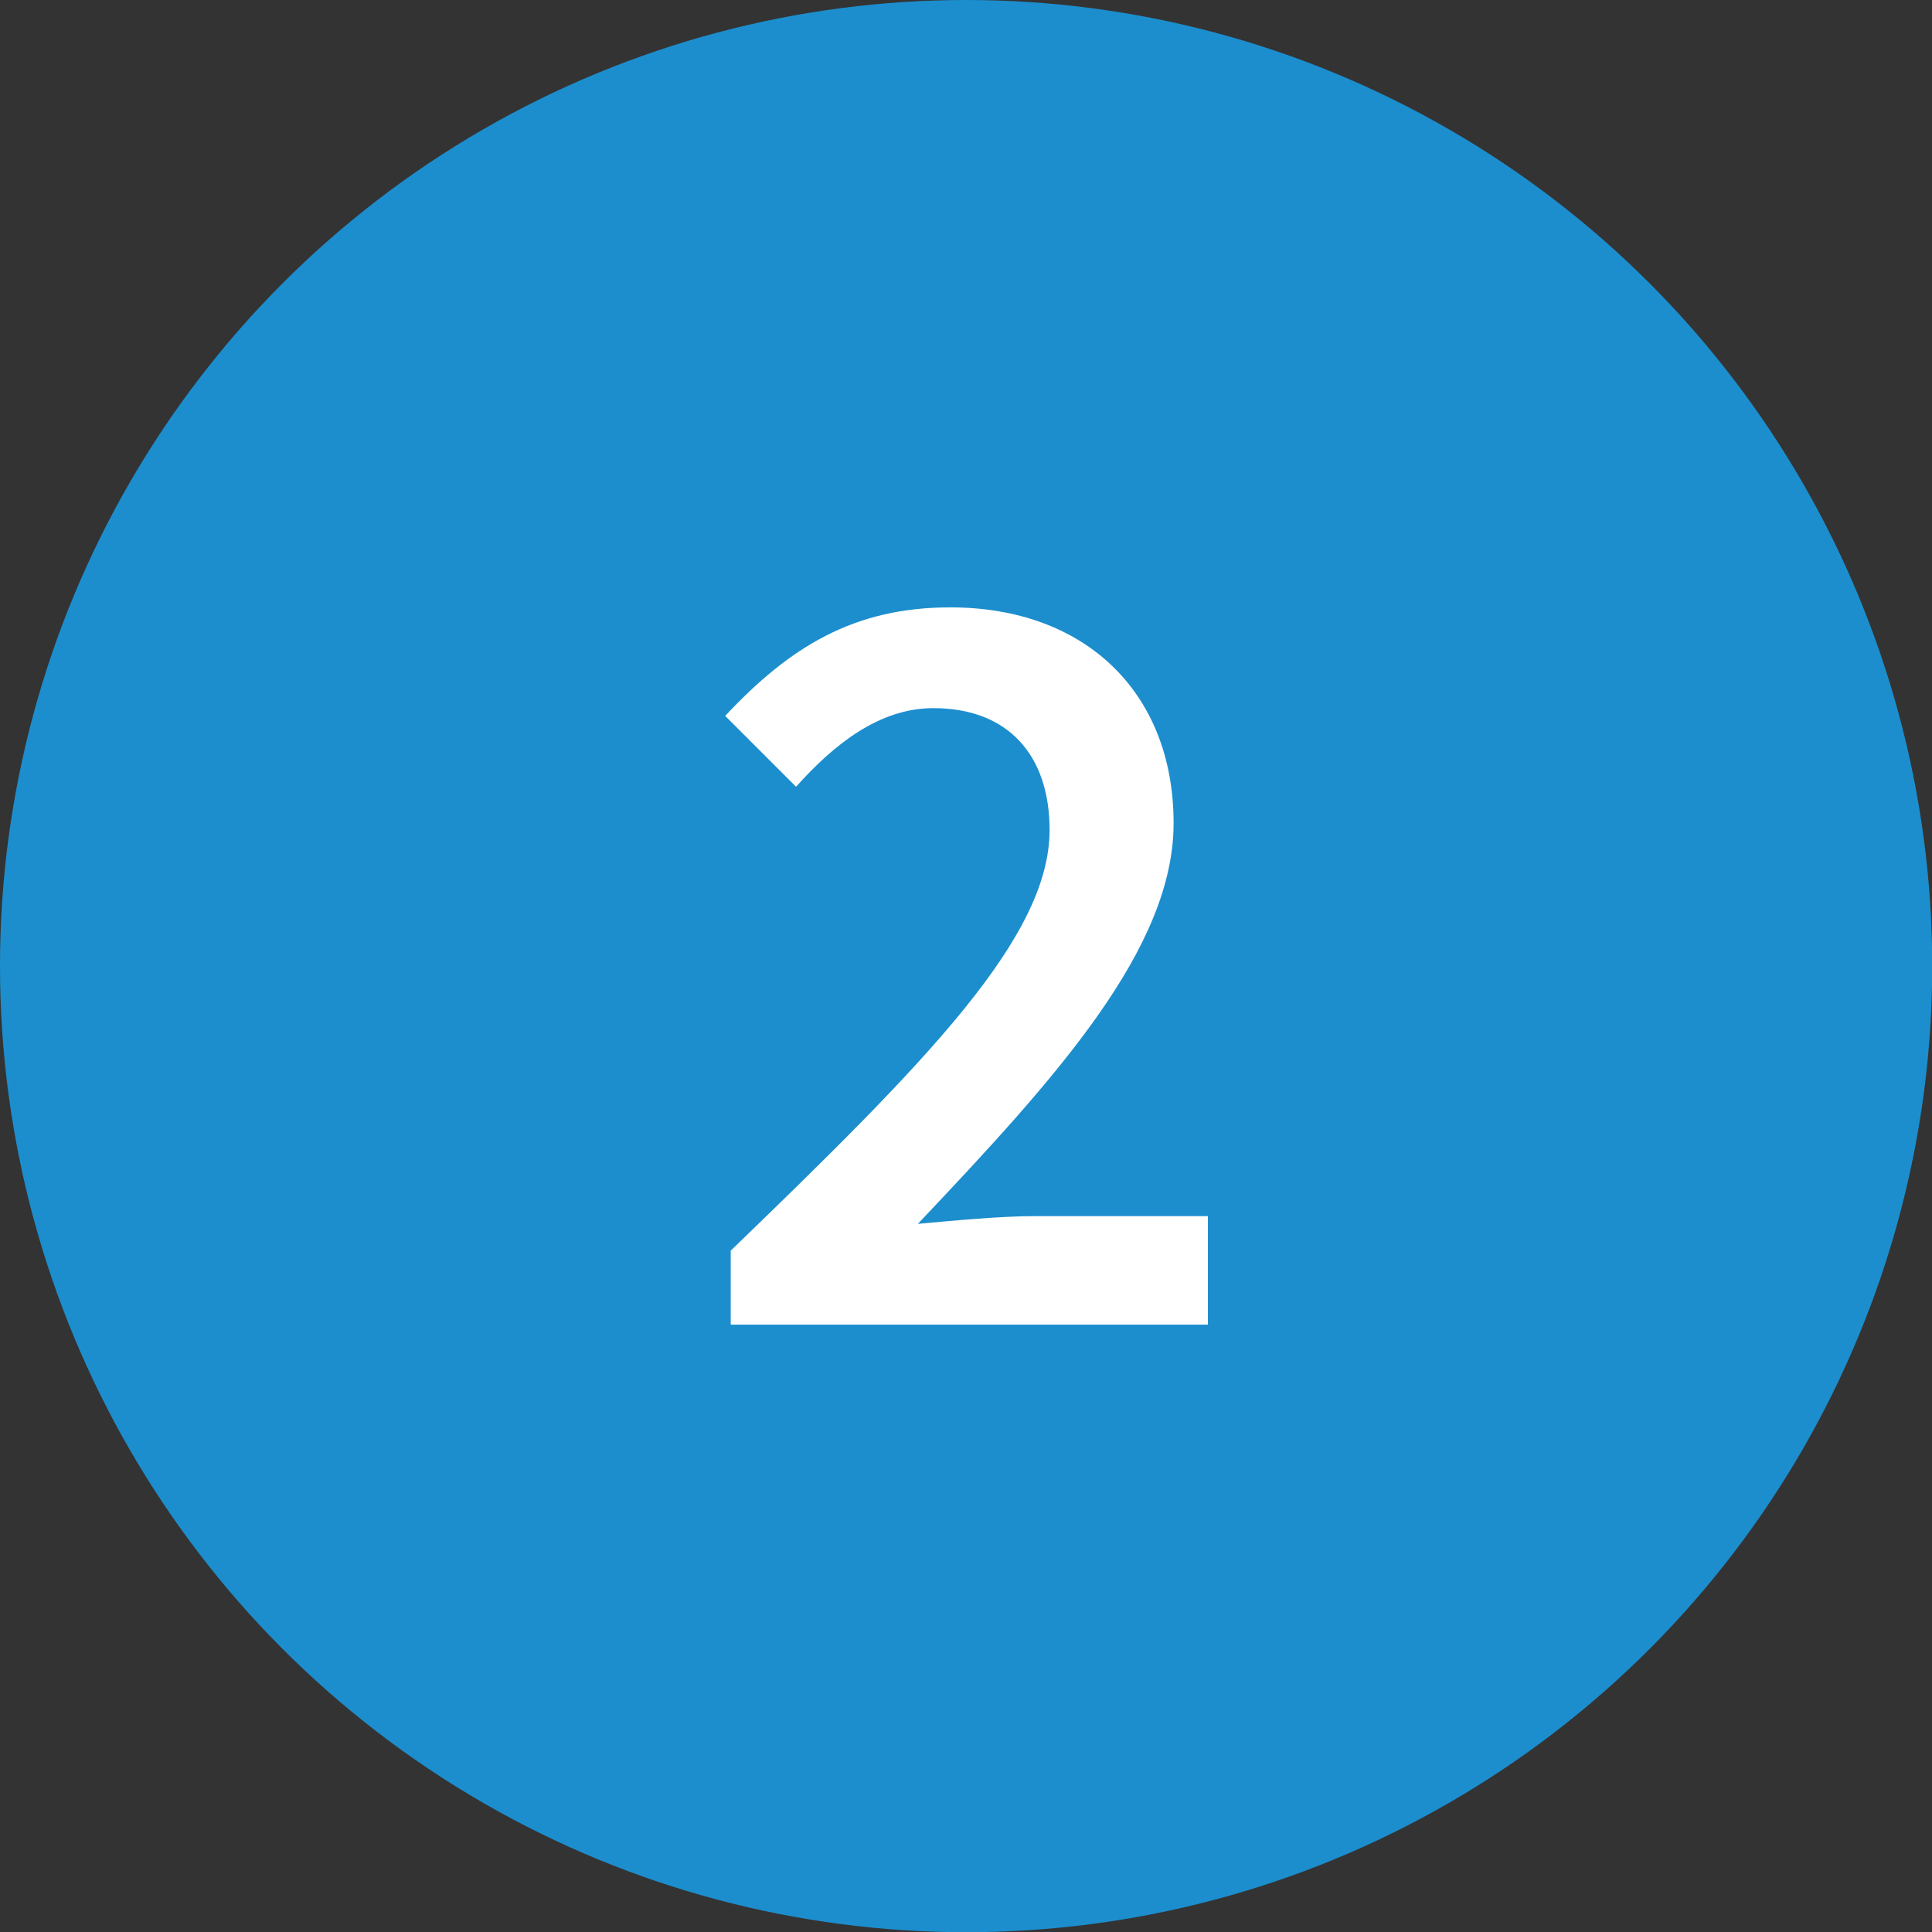 <?xml version="1.0"?>
<svg xmlns="http://www.w3.org/2000/svg" viewBox="0 0 87.25 87.25" width="87.25" height="87.25" x="0" y="0"><rect x="0" y="0" width="87.25" height="87.25" fill="#333333" stroke="none"/><defs><style>.cls-1{fill:#1c8ece;}.cls-2{fill:#fff;}</style></defs><title>two_labAsset 3</title><g id="Layer_2" data-name="Layer 2"><g id="Layer_1-2" data-name="Layer 1"><circle class="cls-1" cx="43.63" cy="43.63" r="43.63"/><path class="cls-2" d="M33,56.48c8.85-8.55,14.4-14.15,14.4-19,0-3.35-1.85-5.5-5.25-5.5-2.45,0-4.5,1.65-6.2,3.55l-3.2-3.2c2.9-3.1,5.8-4.9,10.15-4.9C49,27.42,53,31.27,53,37.17c0,5.65-5.25,11.45-11.55,18.1,1.65-.15,3.75-.35,5.3-.35h7.8v4.9H33Z"/></g></g></svg>

